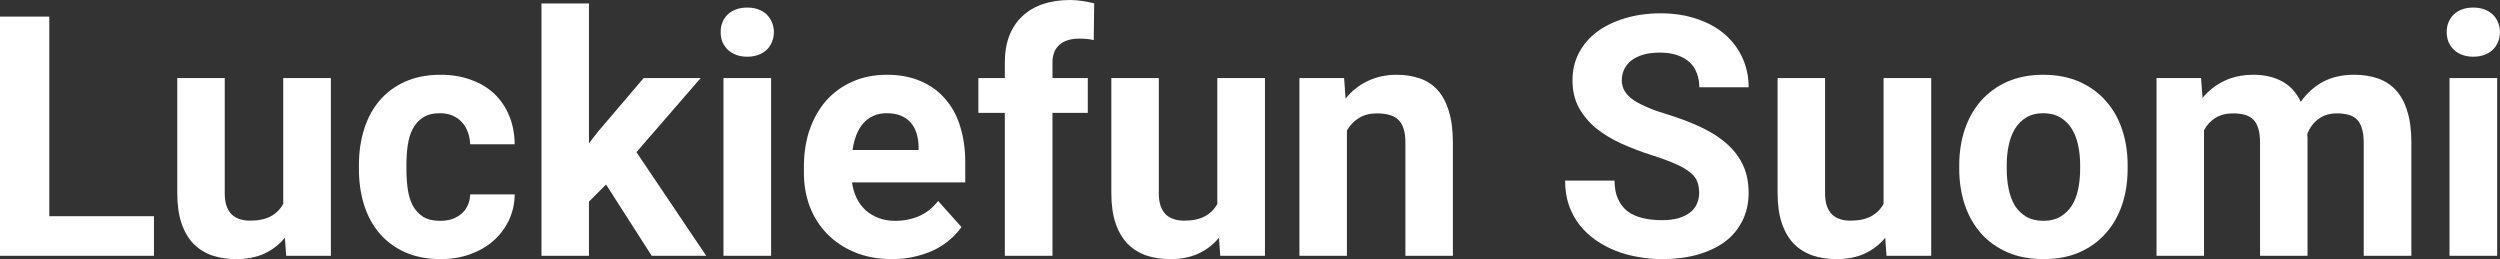 <?xml version="1.0" encoding="UTF-8" standalone="no"?>
<svg id="svg4010" xmlns:rdf="http://www.w3.org/1999/02/22-rdf-syntax-ns#" xmlns="http://www.w3.org/2000/svg" xml:space="preserve" height="38.578" viewBox="0 0 372.234 38.578" width="372.23" version="1.1" xmlns:cc="http://creativecommons.org/ns#" xmlns:dc="http://purl.org/dc/elements/1.1/"><rect x="0" y="0" width="372.234" height="38.578" fill="#333333" stroke="none"/><defs id="defs4014"><clipPath id="clipPath4036" clipPathUnits="userSpaceOnUse"><path id="path4038" d="m0 0h960v540h-960v-540z"/></clipPath></defs><g id="g4018" transform="matrix(1.25 0 0 -1.25 -192.18 382.79)"><g id="g4032"><g id="g4034" clip-path="url(#clipPath4036)"><g id="g4042" transform="matrix(.24 0 0 .24 151.2 -264.24)"><g id="text4044" transform="matrix(1,0,0,-1,0,2250)" fill="#ffffff"><path id="path4055" style="" d="m35.063-19.652h51.943v19.652h-76.406v-118.73h24.463v99.075z"/><path id="path4057" style="" d="m151.99-8.97q-4.159 5.056-10.111 7.828-5.953 2.772-14.025 2.772-6.523 0-11.905-1.794-5.382-1.875-9.296-5.79-3.833-3.996-5.953-10.193-2.12-6.279-2.12-15.004v-57.08h23.566v57.243q0 3.669 0.897 6.279 0.979 2.609 2.609 4.24 1.712 1.549 3.996 2.283 2.283 0.734 5.056 0.734 6.36 0 10.356-2.202t6.116-6.116v-62.462h23.647v88.229h-22.18l-0.652-8.97z"/><path id="path4059" style="" d="m229.11-17.369q3.262 0 5.953-0.897 2.691-0.979 4.648-2.691 1.957-1.712 3.017-4.077 1.142-2.446 1.223-5.463h22.098q-0.082 7.013-2.936 12.965-2.854 5.871-7.747 10.193-4.893 4.24-11.579 6.605-6.605 2.365-14.27 2.365-10.274 0-17.939-3.425-7.665-3.506-12.721-9.459-5.056-6.034-7.583-14.107-2.528-8.154-2.528-17.532v-2.283q0-9.377 2.528-17.532 2.528-8.154 7.583-14.188 5.056-6.034 12.639-9.459 7.665-3.506 17.858-3.506 8.154 0 14.841 2.446 6.768 2.365 11.579 6.85 4.811 4.485 7.502 10.927 2.691 6.36 2.772 14.27h-22.098q-0.082-3.18-1.142-5.953-0.979-2.854-2.854-4.893-1.875-2.12-4.648-3.343-2.772-1.223-6.36-1.223-5.137 0-8.399 2.12t-5.137 5.708q-1.794 3.506-2.446 8.154-0.652 4.648-0.652 9.622v2.283q0 5.056 0.652 9.704 0.652 4.648 2.446 8.154 1.875 3.506 5.137 5.627 3.262 2.039 8.562 2.039z"/><path id="path4061" style="" d="m311.39-35.39-8.48 8.48v26.909h-23.566v-125.25h23.566v69.393l4.566-5.871 22.587-26.501h28.295l-31.883 36.776 34.65 51.453h-27.07l-22.67-35.39z"/><path id="path4063" style="" d="m393.31 0h-23.647v-88.229h23.647v88.229zm-25.034-111.06q0-5.3 3.506-8.725 3.588-3.425 9.704-3.425 3.017 0 5.463 0.897 2.446 0.897 4.159 2.528 1.712 1.631 2.609 3.914 0.979 2.202 0.979 4.811 0 2.691-0.979 4.974-0.897 2.202-2.609 3.833-1.712 1.631-4.159 2.528-2.446 0.897-5.463 0.897t-5.463-0.897-4.159-2.528q-1.712-1.631-2.691-3.833-0.897-2.283-0.897-4.974z"/><path id="path4065" style="" d="m453.38 1.631q-10.274 0-18.429-3.343-8.073-3.343-13.781-9.133-5.627-5.79-8.644-13.536-2.936-7.828-2.936-16.716v-3.18q0-10.03 2.854-18.347 2.936-8.399 8.236-14.433 5.382-6.034 12.965-9.377 7.665-3.425 17.124-3.425 9.54 0 16.798 3.18 7.257 3.099 12.15 8.807 4.974 5.627 7.42 13.618 2.528 7.991 2.528 17.776v10.03h-56.183q0.571 4.322 2.283 7.828 1.794 3.506 4.485 6.034 2.772 2.446 6.442 3.833t8.236 1.386q6.442 0 11.905-2.365 5.463-2.446 9.377-7.502l11.579 12.965q-2.12 3.017-5.3 5.871t-7.502 5.137q-4.322 2.202-9.785 3.506-5.382 1.386-11.824 1.386zm-2.691-72.41q-3.833 0-6.768 1.386-2.854 1.305-4.974 3.751-2.039 2.365-3.343 5.708t-1.875 7.42h32.78v-1.875q-0.082-3.506-1.06-6.523-0.897-3.017-2.854-5.219-1.875-2.202-4.893-3.425-2.936-1.223-7.013-1.223z"/><path id="path4067" style="" d="m509.31 0v-70.942h-13.128v-17.287h13.128v-7.665q0-7.502 2.202-13.292 2.283-5.79 6.442-9.704 4.24-3.996 10.193-6.034 6.034-2.039 13.536-2.039 3.18 0 6.116 0.489 3.017 0.489 5.871 1.142l-0.245 18.266q-2.936-0.734-7.176-0.734-6.36 0-9.867 3.099-3.425 3.017-3.425 8.807v7.665h17.532v17.287h-17.532v70.942h-23.647z"/><path id="path4069" style="" d="m615.58-8.97q-4.159 5.056-10.111 7.828-5.953 2.772-14.025 2.772-6.523 0-11.905-1.794-5.382-1.875-9.296-5.79-3.833-3.996-5.953-10.193-2.12-6.279-2.12-15.004v-57.08h23.566v57.243q0 3.669 0.897 6.279 0.979 2.609 2.609 4.24 1.712 1.549 3.996 2.283 2.283 0.734 5.056 0.734 6.36 0 10.356-2.202t6.116-6.116v-62.462h23.647v88.229h-22.18l-0.652-8.97z"/><path id="path4071" style="" d="m677.7-88.229 0.734 10.193q4.566-5.708 11.008-8.725 6.442-3.099 14.352-3.099 6.279 0 11.416 1.794 5.137 1.712 8.807 5.708t5.627 10.438q2.039 6.442 2.039 15.819v56.102h-23.566v-56.265q0-4.24-0.979-7.013-0.897-2.772-2.691-4.403-1.794-1.631-4.403-2.283-2.609-0.734-6.034-0.734-5.219 0-8.97 2.283-3.669 2.283-5.953 6.197v62.217h-23.566v-88.229h22.18z"/></g></g><g id="g4048" transform="matrix(.24 0 0 .24 338.82 -264.24)"><g id="text4050" transform="matrix(1,0,0,-1,0,2250)" fill="#ffffff"><path id="path4074" style="" d="m72.166-31.149q0-3.099-0.897-5.545-0.897-2.528-3.506-4.648-2.528-2.12-7.094-4.159-4.485-2.039-11.661-4.322-8.154-2.609-15.412-5.871-7.176-3.262-12.639-7.665-5.382-4.485-8.562-10.274-3.099-5.79-3.099-13.536 0-7.42 3.18-13.536 3.262-6.197 9.051-10.519 5.871-4.322 13.862-6.686 8.073-2.446 17.695-2.446 9.867 0 17.939 2.772 8.073 2.691 13.781 7.583 5.708 4.893 8.807 11.661 3.099 6.686 3.099 14.678h-24.463q0-3.751-1.223-6.931-1.142-3.18-3.588-5.463t-6.116-3.506q-3.669-1.305-8.644-1.305-4.811 0-8.399 1.06-3.506 1.06-5.871 2.936-2.283 1.875-3.506 4.403-1.142 2.528-1.142 5.382 0 5.871 5.953 9.867 6.034 3.914 17.613 7.339 9.704 3.017 17.042 6.686 7.42 3.669 12.313 8.317 4.974 4.648 7.502 10.438 2.528 5.79 2.528 13.128 0 7.828-3.099 13.944-3.017 6.116-8.644 10.356-5.627 4.159-13.618 6.442-7.91 2.202-17.695 2.202-5.871 0-11.742-1.06-5.871-0.979-11.253-3.099-5.3-2.12-9.867-5.3t-7.991-7.502q-3.343-4.322-5.3-9.785-1.875-5.545-1.875-12.231h24.544q0 5.382 1.712 9.133t4.729 6.116q3.099 2.283 7.42 3.343t9.622 1.06q4.729 0 8.236-0.979 3.506-1.06 5.79-2.854 2.283-1.794 3.343-4.24 1.142-2.528 1.142-5.382z"/><path id="path4076" style="" d="m164.5-8.97q-4.159 5.056-10.111 7.828-5.953 2.772-14.025 2.772-6.523 0-11.905-1.794-5.382-1.875-9.296-5.79-3.833-3.996-5.953-10.193-2.12-6.279-2.12-15.004v-57.08h23.566v57.243q0 3.669 0.897 6.279 0.979 2.609 2.609 4.24 1.712 1.549 3.996 2.283 2.283 0.734 5.056 0.734 6.36 0 10.356-2.202t6.116-6.116v-62.462h23.647v88.229h-22.18l-0.652-8.97z"/><path id="path4078" style="" d="m201.24-44.93q0-9.622 2.772-17.858 2.772-8.236 8.073-14.188 5.3-6.034 13.047-9.459 7.828-3.425 17.776-3.425 10.03 0 17.858 3.425 7.828 3.425 13.128 9.459 5.382 5.953 8.154 14.188 2.772 8.236 2.772 17.858v1.712q0 9.704-2.772 17.939-2.772 8.154-8.154 14.188-5.3 5.953-13.047 9.377-7.747 3.343-17.776 3.343-10.03 0-17.858-3.343-7.747-3.425-13.128-9.377-5.3-6.034-8.073-14.188-2.772-8.236-2.772-17.939v-1.712zm23.566 1.712q0 5.382 0.979 10.111 0.979 4.729 3.099 8.236 2.202 3.425 5.627 5.463 3.506 2.039 8.562 2.039 4.893 0 8.317-2.039 3.506-2.039 5.708-5.463 2.202-3.506 3.18-8.236 0.979-4.729 0.979-10.111v-1.712q0-5.219-0.979-9.867-0.979-4.729-3.18-8.236-2.202-3.588-5.708-5.627-3.506-2.12-8.48-2.12-4.893 0-8.399 2.12-3.425 2.039-5.627 5.627-2.12 3.506-3.099 8.236-0.979 4.648-0.979 9.867v1.712z"/><path id="path4080" style="" d="m321.26-88.229 0.734 9.867q4.403-5.382 10.682-8.399 6.36-3.099 14.678-3.099 7.91 0 13.944 3.18 6.116 3.18 9.459 10.274 4.322-6.279 10.845-9.867 6.605-3.588 15.656-3.588 6.442 0 11.661 1.794 5.3 1.794 8.97 5.79 3.751 3.996 5.708 10.438 2.039 6.36 2.039 15.656v56.183h-23.647v-56.183q0-4.403-0.979-7.257-0.897-2.854-2.609-4.403-1.712-1.631-4.159-2.202-2.446-0.652-5.545-0.652-5.463 0-9.133 2.772-3.669 2.691-5.545 7.339 0 0.408 0 0.897 0.082 0.489 0.082 0.897v58.792h-23.566v-56.02q0-4.403-0.897-7.257-0.897-2.854-2.609-4.485t-4.24-2.283q-2.446-0.652-5.545-0.652-5.219 0-8.807 2.202-3.588 2.202-5.708 6.116v62.38h-23.566v-88.229h22.098z"/><path id="path4082" style="" d="m468.22 0h-23.647v-88.229h23.647v88.229zm-25.034-111.06q0-5.3 3.506-8.725 3.588-3.425 9.704-3.425 3.017 0 5.463 0.897 2.446 0.897 4.159 2.528 1.712 1.631 2.609 3.914 0.979 2.202 0.979 4.811 0 2.691-0.979 4.974-0.897 2.202-2.609 3.833-1.712 1.631-4.159 2.528-2.446 0.897-5.463 0.897t-5.463-0.897-4.159-2.528q-1.712-1.631-2.691-3.833-0.897-2.283-0.897-4.974z"/></g></g></g></g></g></svg>
